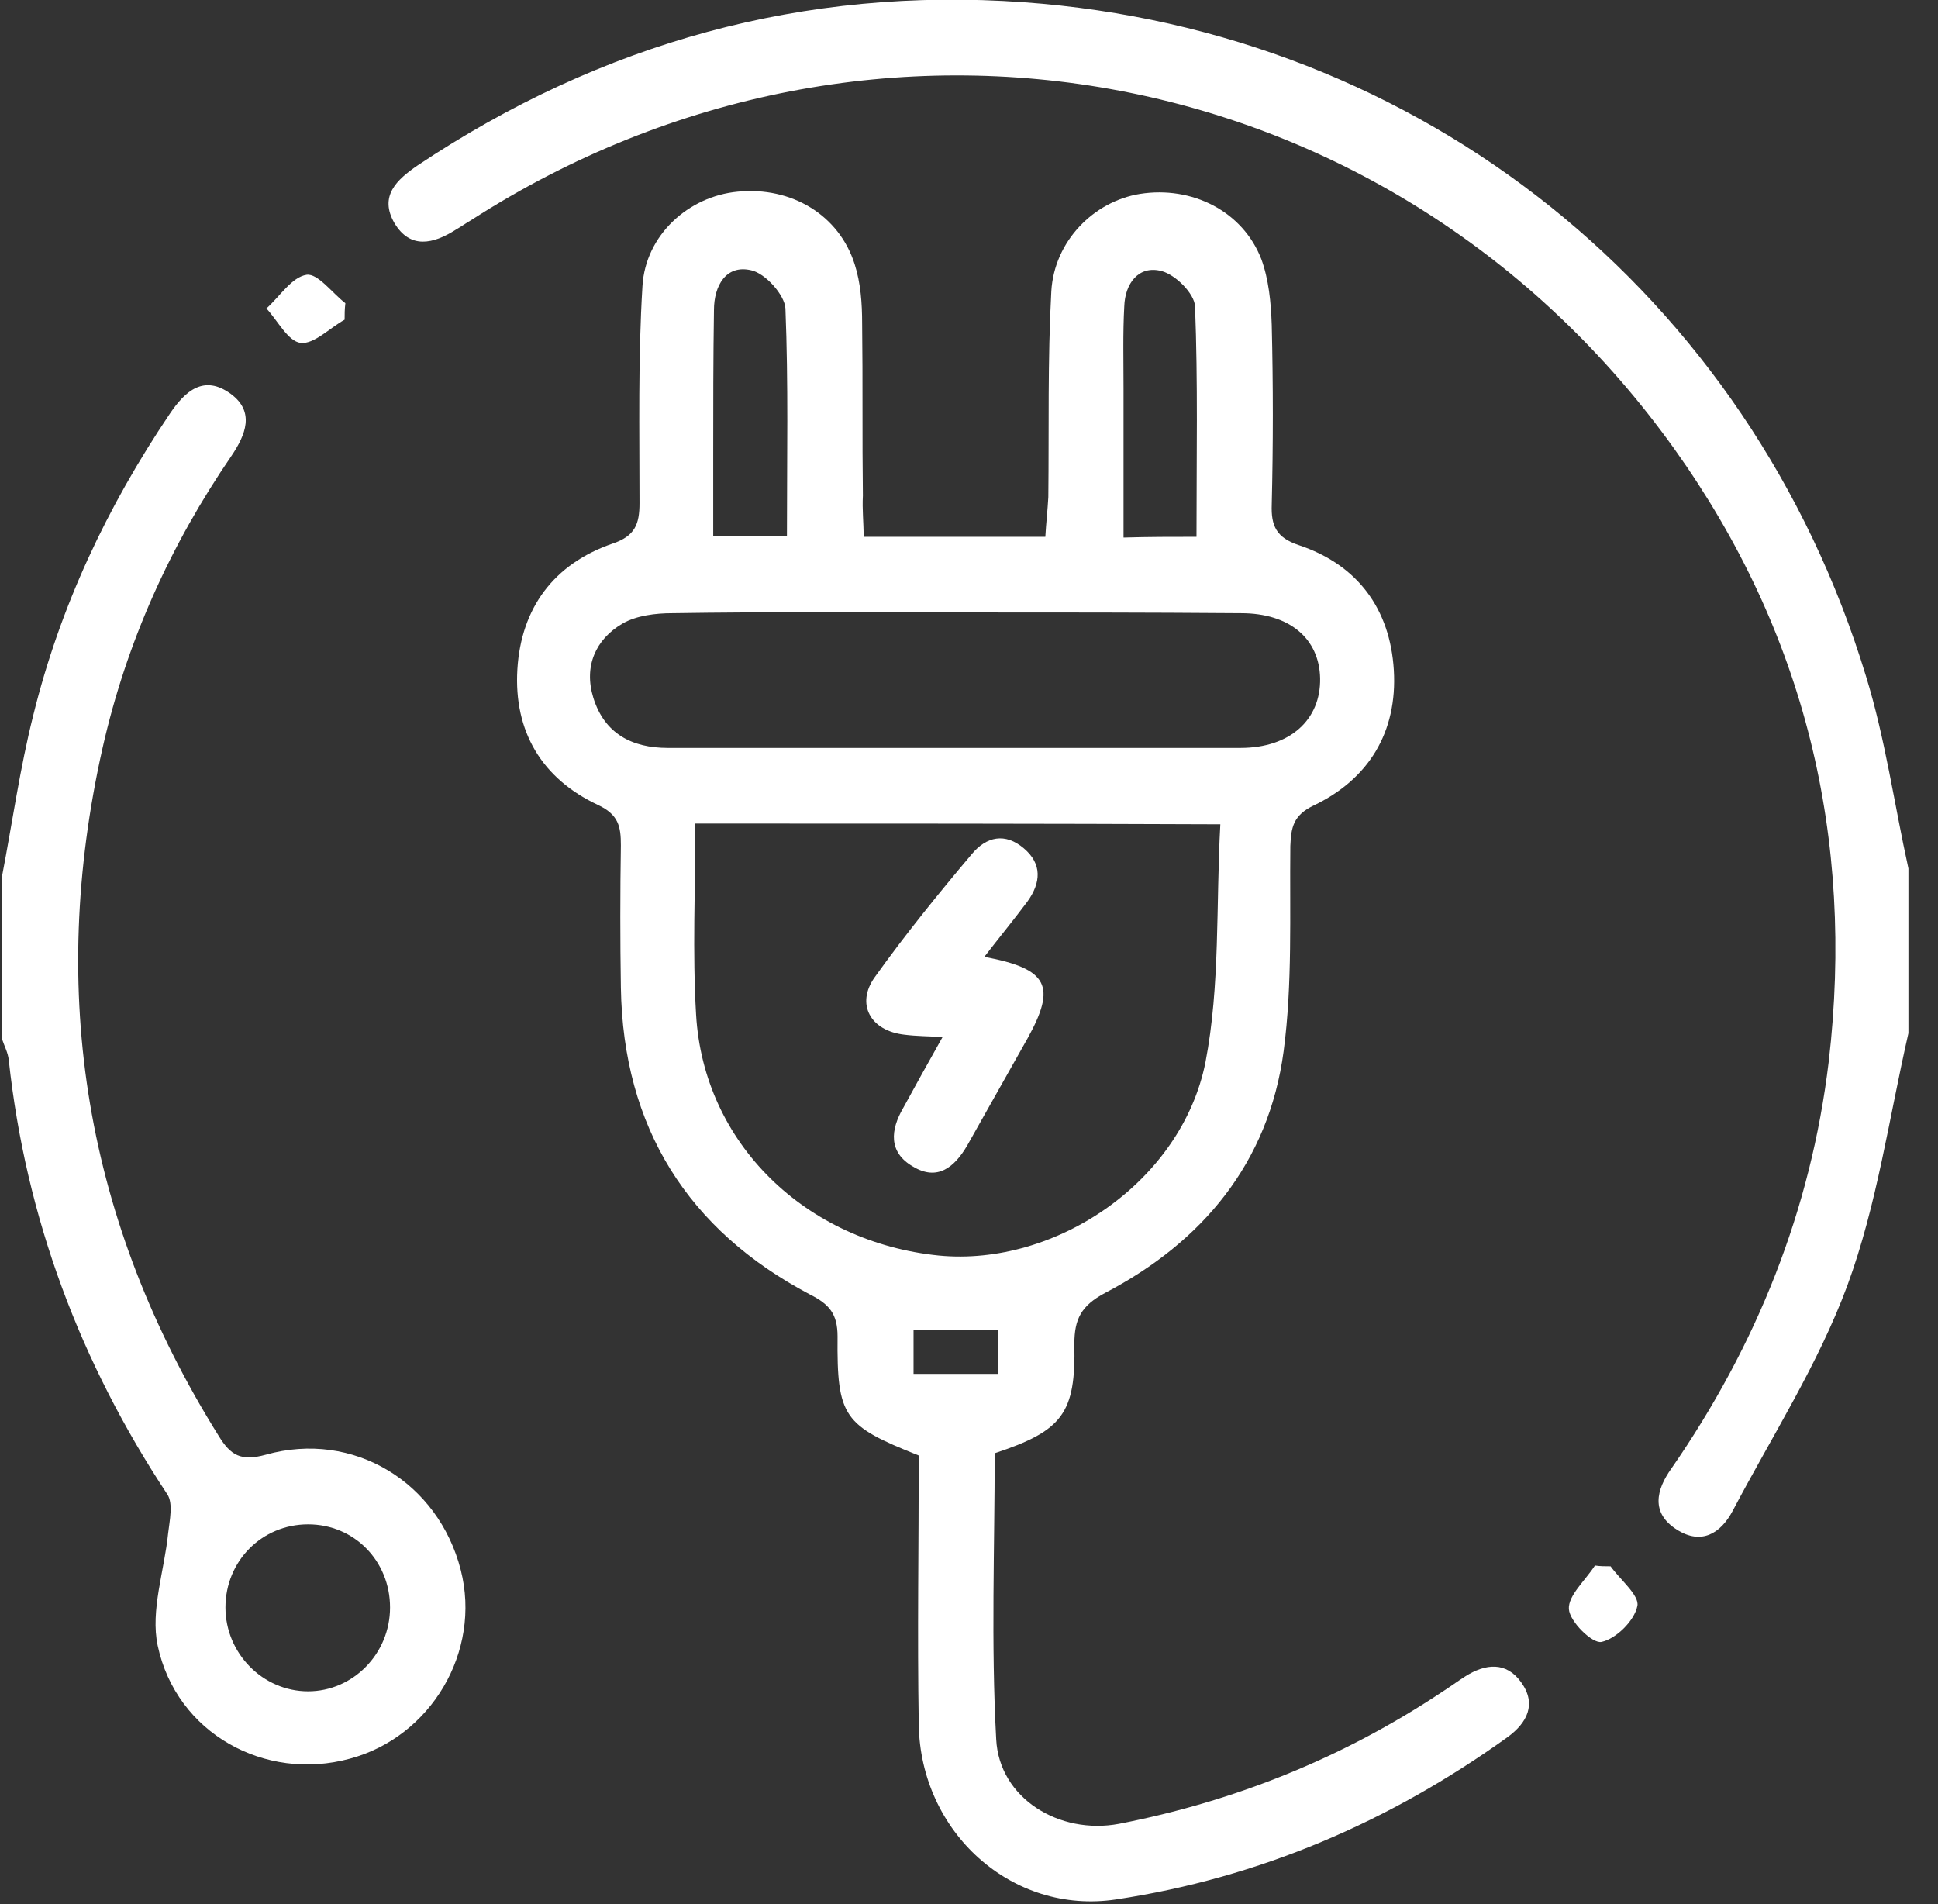 <svg width="57" height="56" viewBox="0 0 57 56" fill="none" xmlns="http://www.w3.org/2000/svg">
<rect x="0" y="0" width="57" height="56" fill="#333333" stroke="none"/>
<path d="M56.13 30.387C55.56 32.875 55.21 35.429 54.334 37.807C53.479 40.119 52.121 42.233 50.961 44.435C50.61 45.096 50.041 45.448 49.318 44.986C48.551 44.501 48.705 43.819 49.165 43.18C51.661 39.569 53.26 35.605 53.786 31.223C54.553 24.64 53.085 18.584 49.252 13.212C41.039 1.718 25.729 -1.167 13.858 6.474C13.705 6.562 13.552 6.672 13.398 6.76C12.741 7.178 12.062 7.332 11.602 6.562C11.143 5.769 11.668 5.285 12.281 4.866C17.691 1.255 23.649 -0.396 30.11 0.066C41.806 0.903 51.464 8.654 54.881 19.884C55.451 21.733 55.713 23.649 56.13 25.542C56.13 27.172 56.13 28.779 56.13 30.387Z" fill="white"/>
<path d="M0.061 25.763C0.367 24.177 0.586 22.592 0.98 21.029C1.769 17.836 3.149 14.907 4.989 12.177C5.448 11.494 5.996 11.01 6.785 11.582C7.507 12.111 7.223 12.793 6.806 13.41C5.01 16.03 3.718 18.893 3.017 21.997C1.397 29.198 2.514 35.958 6.434 42.233C6.785 42.806 7.091 42.982 7.814 42.784C10.398 42.057 12.895 43.598 13.552 46.175C14.165 48.575 12.676 51.085 10.289 51.723C7.792 52.406 5.186 50.975 4.638 48.398C4.419 47.364 4.835 46.197 4.945 45.096C4.989 44.721 5.098 44.215 4.923 43.951C2.36 40.075 0.761 35.825 0.258 31.179C0.236 30.959 0.126 30.761 0.061 30.563C0.061 29 0.061 27.392 0.061 25.763ZM11.472 47.276C11.472 45.91 10.42 44.831 9.062 44.831C7.704 44.831 6.631 45.91 6.631 47.276C6.631 48.619 7.726 49.742 9.062 49.742C10.377 49.742 11.472 48.641 11.472 47.276Z" fill="white"/>
<path d="M25.401 15.788C27.241 15.788 28.927 15.788 30.745 15.788C30.767 15.392 30.811 15.017 30.833 14.621C30.855 12.595 30.811 10.591 30.921 8.566C31.008 7.09 32.169 5.923 33.527 5.703C35.06 5.461 36.549 6.21 37.097 7.619C37.316 8.213 37.382 8.896 37.404 9.556C37.447 11.318 37.447 13.08 37.404 14.841C37.382 15.458 37.535 15.81 38.192 16.03C39.922 16.603 40.886 17.902 40.995 19.707C41.105 21.535 40.251 22.922 38.63 23.693C38.039 23.979 37.973 24.331 37.951 24.882C37.929 26.886 38.017 28.933 37.754 30.915C37.316 34.196 35.367 36.53 32.497 38.028C31.797 38.402 31.599 38.798 31.599 39.525C31.643 41.573 31.249 42.079 29.256 42.74C29.256 45.514 29.146 48.333 29.3 51.151C29.387 52.891 31.161 53.969 32.913 53.639C36.308 52.979 39.484 51.702 42.375 49.786C42.616 49.632 42.857 49.456 43.098 49.301C43.689 48.927 44.303 48.861 44.741 49.478C45.201 50.116 44.916 50.667 44.346 51.085C40.886 53.573 37.053 55.225 32.826 55.863C29.76 56.326 27.066 53.881 27.022 50.711C26.978 48.068 27.022 45.426 27.022 42.806C24.81 41.925 24.613 41.683 24.634 39.305C24.634 38.644 24.394 38.358 23.824 38.072C20.232 36.178 18.327 33.161 18.261 29.044C18.239 27.656 18.239 26.247 18.261 24.86C18.261 24.309 18.195 23.957 17.582 23.671C15.939 22.9 15.107 21.513 15.217 19.685C15.326 17.88 16.29 16.581 18.02 15.986C18.677 15.766 18.809 15.414 18.809 14.797C18.809 12.661 18.765 10.547 18.896 8.412C18.984 6.914 20.254 5.769 21.7 5.637C23.277 5.483 24.678 6.32 25.138 7.773C25.314 8.323 25.357 8.918 25.357 9.512C25.379 11.208 25.357 12.881 25.379 14.577C25.357 14.995 25.401 15.348 25.401 15.788ZM20.451 24.221C20.451 26.181 20.364 28.009 20.473 29.836C20.692 33.624 23.693 36.53 27.613 36.926C31.052 37.257 34.753 34.747 35.454 31.245C35.892 28.978 35.761 26.622 35.892 24.243C30.614 24.221 25.576 24.221 20.451 24.221ZM28.183 18.012C25.379 18.012 22.576 17.99 19.772 18.034C19.29 18.034 18.721 18.1 18.305 18.342C17.516 18.805 17.166 19.597 17.451 20.522C17.779 21.579 18.59 21.997 19.641 21.997C25.248 21.997 30.877 21.997 36.484 21.997C37.951 21.997 38.849 21.161 38.827 19.95C38.805 18.783 37.929 18.034 36.505 18.034C33.724 18.012 30.964 18.012 28.183 18.012ZM23.145 15.766C23.145 13.454 23.189 11.274 23.101 9.072C23.079 8.676 22.51 8.037 22.094 7.949C21.349 7.773 20.999 8.412 20.999 9.116C20.977 10.547 20.977 11.979 20.977 13.388C20.977 14.181 20.977 14.951 20.977 15.766C21.787 15.766 22.379 15.766 23.145 15.766ZM35.191 15.788C35.191 13.454 35.235 11.23 35.148 9.006C35.126 8.632 34.578 8.081 34.162 7.971C33.483 7.795 33.089 8.345 33.067 9.006C33.023 9.799 33.045 10.613 33.045 11.428C33.045 12.881 33.045 14.335 33.045 15.81C33.812 15.788 34.425 15.788 35.191 15.788ZM29.365 39.106C28.467 39.106 27.679 39.106 26.869 39.106C26.869 39.569 26.869 39.965 26.869 40.406C27.745 40.406 28.533 40.406 29.365 40.406C29.365 39.965 29.365 39.569 29.365 39.106Z" fill="white"/>
<path d="M47.37 46.065C47.654 46.461 48.224 46.923 48.158 47.231C48.071 47.672 47.523 48.2 47.107 48.288C46.844 48.355 46.165 47.694 46.143 47.32C46.121 46.923 46.625 46.483 46.91 46.042C47.063 46.065 47.217 46.065 47.37 46.065Z" fill="white"/>
<path d="M10.136 9.402C9.698 9.644 9.238 10.129 8.843 10.085C8.471 10.041 8.164 9.424 7.836 9.072C8.23 8.72 8.581 8.147 9.019 8.081C9.347 8.037 9.763 8.609 10.158 8.918C10.136 9.094 10.136 9.248 10.136 9.402Z" fill="white"/>
<path d="M28.951 28.141C30.834 28.493 31.075 29 30.221 30.541C29.629 31.598 29.038 32.633 28.447 33.69C28.074 34.328 27.571 34.746 26.848 34.306C26.125 33.888 26.191 33.227 26.563 32.589C26.914 31.95 27.264 31.311 27.724 30.497C27.286 30.475 26.957 30.475 26.607 30.431C25.599 30.321 25.161 29.528 25.731 28.735C26.629 27.48 27.593 26.291 28.578 25.124C29.016 24.596 29.564 24.485 30.111 24.948C30.659 25.41 30.615 25.961 30.221 26.511C29.826 27.04 29.41 27.546 28.951 28.141Z" fill="white"/>
</svg>

